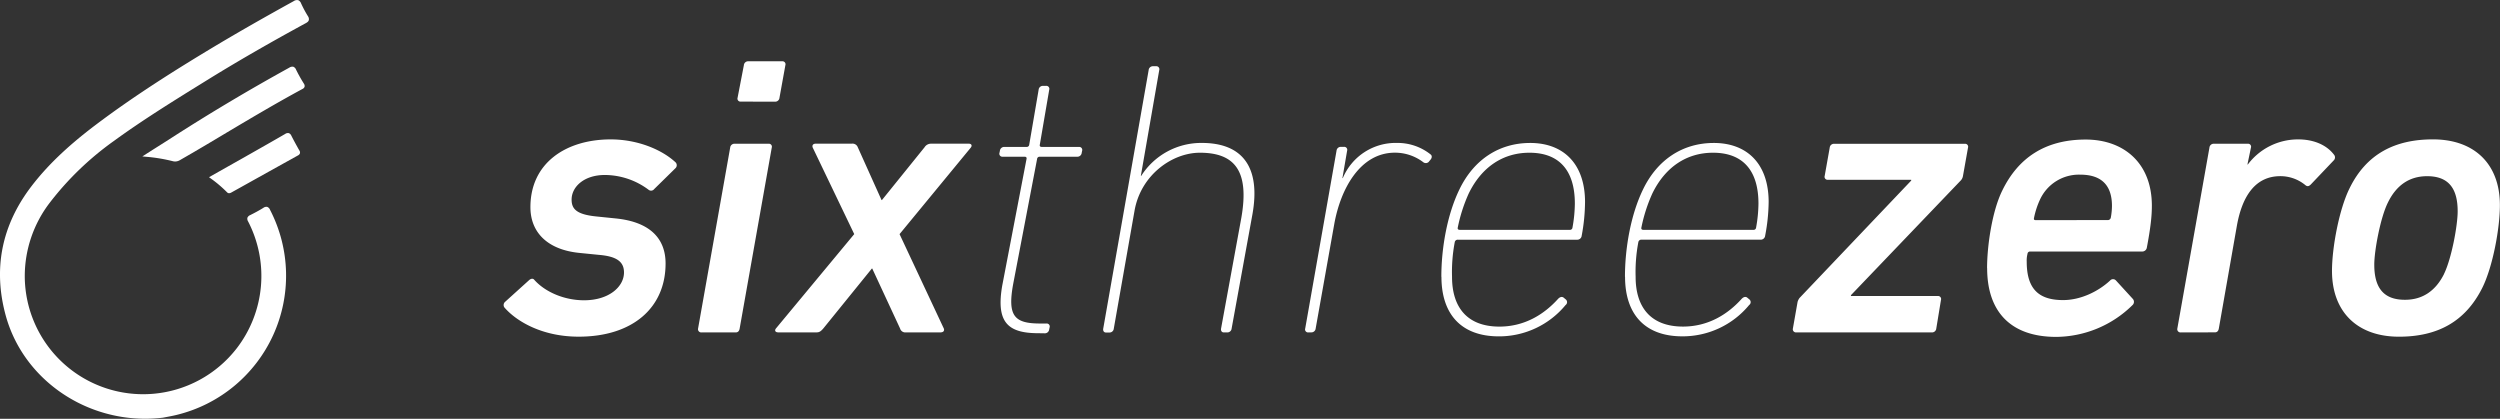 <svg id="Layer_1" data-name="Layer 1" xmlns="http://www.w3.org/2000/svg" viewBox="0 0 996.24 166.88"><rect x="0" y="0" width="996.24" height="166.88" fill="#333333" stroke="none"/><defs><style>.cls-1{fill:#fff;}</style></defs><title>sixthreezero menu icon 2.0</title><path class="cls-1" d="M373.67,206.51a1.7,1.7,0,0,1,.31-2.18l9.67-8.74c.78-.62,1.56-.62,2,0,4.52,5,12.17,8.11,19.81,8.11,10,0,15.91-5.46,15.91-11.08,0-4.21-2.81-6.4-9.83-7l-7.8-.78c-12.95-1.25-19.66-8.27-19.66-18.25,0-17.63,14.2-27,32-27,10.92,0,20.59,4.21,25.9,9.2a1.66,1.66,0,0,1,0,2.18l-8.58,8.42a1.55,1.55,0,0,1-2.18.31,29.25,29.25,0,0,0-17.47-5.93c-8.27,0-13.26,4.68-13.26,9.83,0,3.74,2,5.93,10,6.71l7.64.78c13.73,1.4,19.81,8.11,19.81,17.94,0,17.63-13.1,29.17-34.63,29.17C388.8,218.21,378.5,212.12,373.67,206.51Zm78.62,10a1.29,1.29,0,0,1-1.4-1.56l12.79-72.07a1.7,1.7,0,0,1,1.72-1.56H479a1.19,1.19,0,0,1,1.25,1.56l-12.79,72.07c-.16.94-.62,1.56-1.56,1.56Zm81.28,0a2.15,2.15,0,0,1-2.18-1.56L520.3,191.06h-.16L500.8,214.93c-.94,1.09-1.56,1.56-2.65,1.56H482.86c-1.25,0-1.56-.78-.94-1.56l31.2-37.6-16.54-34.48c-.31-.78,0-1.56,1.25-1.56h14.35a2.21,2.21,0,0,1,2.34,1.4L524,163.76h.16l17-21.06a3,3,0,0,1,2.5-1.4h15.13c1.09,0,1.4.78.78,1.56l-28.39,34.48,17.63,37.6c.31.78,0,1.56-1.4,1.56Zm52.88.31c-12.32,0-16.85-4.52-14.35-19l9.67-50.39c.16-.62-.16-.94-.78-.94h-8.74a1.19,1.19,0,0,1-1.25-1.56l.16-.78a1.73,1.73,0,0,1,1.87-1.56h8.74a1,1,0,0,0,1.09-.94l3.74-21.84a1.7,1.7,0,0,1,1.72-1.56h1.25a1.2,1.2,0,0,1,1.25,1.56l-3.74,21.84c-.16.62.16.94.78.94h14.82a1.2,1.2,0,0,1,1.25,1.56l-.16.78a1.73,1.73,0,0,1-1.87,1.56H587.07a1,1,0,0,0-1.09.94l-9.52,49.77c-2.34,12.79.47,15.76,10.76,15.76h2.5a1.19,1.19,0,0,1,1.25,1.56l-.16.78a1.73,1.73,0,0,1-1.87,1.56Zm73.94-.31c-.78,0-1.25-.62-1.09-1.56l8.11-44.31c3.12-18.1-2.34-25.74-16.54-25.74-11.08,0-23.56,8.89-26.05,23.09l-8.27,47a1.7,1.7,0,0,1-1.72,1.56h-1.4c-.78,0-1.25-.62-1.09-1.56l18.1-103a1.7,1.7,0,0,1,1.72-1.56h1.25a1.2,1.2,0,0,1,1.25,1.56l-7.33,42.12h.16A28.32,28.32,0,0,1,651.65,141c16.07,0,23.56,9.52,20.13,28.55l-8.27,45.4a1.7,1.7,0,0,1-1.72,1.56Zm33.69,0a1.19,1.19,0,0,1-1.25-1.56l12.48-70.83a1.7,1.7,0,0,1,1.72-1.56h1.25a1.19,1.19,0,0,1,1.25,1.56L707.66,155h.16a22.82,22.82,0,0,1,21.68-14,21.07,21.07,0,0,1,13.42,4.68c.47.47.47,1.25-.16,2l-.78.94a1.66,1.66,0,0,1-2.18,0,18.65,18.65,0,0,0-11.23-3.74c-13.88,0-21.69,14.51-24.18,28.55L697,214.93a1.7,1.7,0,0,1-1.72,1.56Zm53-22.15c0-11.54,2.34-24.81,7.18-34.79,5.77-12,15.91-18.56,28.24-18.56,12.95,0,21.84,8,21.84,23.56A74.58,74.58,0,0,1,803,178a1.75,1.75,0,0,1-1.87,1.56H753.68a1.19,1.19,0,0,0-1.25.94,63.67,63.67,0,0,0-1.09,13.88c0,12,5.93,19.81,18.88,19.81,10,0,17.79-4.84,23.4-11.08.78-.78,1.56-.94,2.18-.47l.94.78a1.41,1.41,0,0,1-.16,2.18,34.36,34.36,0,0,1-26.68,12.48C755.08,218.05,747.12,209.32,747.12,194.34Zm51.17-18.72a1,1,0,0,0,1.09-.94,55.73,55.73,0,0,0,.94-9.52c0-13.42-6.4-20.28-18.1-20.28-10.45,0-19,5.62-24.18,16.22a63,63,0,0,0-4.37,13.57c-.16.62.16.94.78.94Zm22,18.72c0-11.54,2.34-24.81,7.18-34.79,5.77-12,15.91-18.56,28.24-18.56,12.95,0,21.84,8,21.84,23.56a74.6,74.6,0,0,1-1.4,13.42,1.75,1.75,0,0,1-1.87,1.56H826.84a1.19,1.19,0,0,0-1.25.94,63.64,63.64,0,0,0-1.09,13.88c0,12,5.93,19.81,18.88,19.81,10,0,17.79-4.84,23.4-11.08.78-.78,1.56-.94,2.18-.47l.94.78a1.41,1.41,0,0,1-.16,2.18,34.37,34.37,0,0,1-26.68,12.48C828.24,218.05,820.29,209.32,820.29,194.34Zm51.17-18.72a1,1,0,0,0,1.09-.94,55.92,55.92,0,0,0,.94-9.52c0-13.42-6.4-20.28-18.1-20.28-10.45,0-19,5.62-24.18,16.22a62.93,62.93,0,0,0-4.37,13.57c-.16.62.16.94.78.94Zm17,40.87a1.26,1.26,0,0,1-1.25-1.56l1.87-10.61a4.87,4.87,0,0,1,.78-1.56L934.32,156v-.31H901.09a1.2,1.2,0,0,1-1.25-1.56l2-11.23a1.7,1.7,0,0,1,1.72-1.56H955.7a1.19,1.19,0,0,1,1.25,1.56l-2,11.23a3.47,3.47,0,0,1-.78,1.72L910.3,201.67V202h34.63a1.2,1.2,0,0,1,1.25,1.56l-1.87,11.39a1.7,1.7,0,0,1-1.72,1.56Zm76.13-25.58c0-8.89,2-22.78,6.08-31,6.24-12.79,16.85-20.28,33.23-20.28,15,0,26.36,9.2,26.36,26.37,0,4.06-.47,8.58-2,16.69a1.85,1.85,0,0,1-1.87,1.56H981.75a1,1,0,0,0-1.09.94,10.6,10.6,0,0,0-.31,3.12c0,11.23,5.15,15.29,14.51,15.29,7.18,0,14.2-3.59,18.72-7.8a1.55,1.55,0,0,1,2.34,0l6.71,7.33a1.75,1.75,0,0,1-.16,2.5,43.76,43.76,0,0,1-30.58,12.64C973.79,218.21,964.58,208.07,964.58,190.91Zm48.05-19.19a1.19,1.19,0,0,0,1.25-.94,26.4,26.4,0,0,0,.47-4.68c0-8.58-4.52-12.48-12.64-12.48a17.08,17.08,0,0,0-16.07,10,32.27,32.27,0,0,0-2.34,7.18c-.16.62,0,.94.63.94Zm29.17,44.77a1.29,1.29,0,0,1-1.4-1.56l12.79-72.07a1.7,1.7,0,0,1,1.72-1.56h13.57a1.19,1.19,0,0,1,1.25,1.56l-1.4,6.71h.16a25,25,0,0,1,20.13-10c6.08,0,11.23,2.18,14.2,6.08a1.66,1.66,0,0,1,0,2.18l-9.2,9.67c-.78.78-1.4.94-2.18.31a15.6,15.6,0,0,0-10-3.59c-9.67,0-15.13,7.49-17.32,19.81l-7.18,40.87c-.16.94-.62,1.56-1.56,1.56ZM1102,192c0-9.2,2.81-24.49,7-32.92,6.71-13.73,18.1-19.5,33.23-19.5,16.54,0,26.68,9.83,26.68,26.21,0,9.2-2.81,24.49-7,32.92-6.86,13.73-18.1,19.5-33.23,19.5C1112.16,218.21,1102,208.38,1102,192Zm44.62,1.25c3-6.08,5.46-19.34,5.46-25,0-8.89-3.43-14-12.17-14-7.18,0-12.32,3.74-15.6,10.45-3,5.93-5.46,19.19-5.46,24.8,0,8.89,3.43,14,12.17,14C1138.21,203.54,1143.36,199.8,1146.64,193.25Z" transform="translate(-172.71 -84.04)"/><path class="cls-1" d="M467.89,124.53a1.19,1.19,0,0,1-1.25-1.56l2.5-12.95a1.7,1.7,0,0,1,1.72-1.56h13.57a1.2,1.2,0,0,1,1.25,1.56L483.33,123a1.7,1.7,0,0,1-1.72,1.56Z" transform="translate(-172.71 -84.04)"/><path class="cls-1" d="M295.44,90.52a44.63,44.63,0,0,1-2.75-5.14,2.19,2.19,0,0,0-1.16-1.27,2.3,2.3,0,0,0-1.79.39c-12.57,6.93-22.9,12.85-32.52,18.62-13.27,8-30.6,18.71-47,31.15-10.85,8.26-18.82,15.92-25.06,24.1C173.32,173.9,169.9,191.21,175,209.81c6.7,24.37,29.89,41.1,55.59,41.1a59.38,59.38,0,0,0,7-.42h0l1.28-.24c1.14-.21,2.69-.5,4.21-.87a57.09,57.09,0,0,0,37.24-81.73,2,2,0,0,0-1.13-1.17,2,2,0,0,0-1.54.39c-1.59,1-3.35,1.94-5.24,2.89a2,2,0,0,0-1.11,1.06,2,2,0,0,0,.29,1.48A47.26,47.26,0,0,1,267,222.9a47.17,47.17,0,0,1-84.42-28.7,48.13,48.13,0,0,1,10-29.43,119.72,119.72,0,0,1,25.49-24.54c11.24-8.19,23.25-15.64,34.87-22.84l1.28-.79c12.18-7.56,25.37-15.19,40.35-23.33.62-.34,1.06-.68,1.2-1.2A2,2,0,0,0,295.44,90.52Z" transform="translate(-172.71 -84.04)"/><path class="cls-1" d="M290.7,111.82a2.05,2.05,0,0,0-1.09-1.18A2.15,2.15,0,0,0,288,111c-16.46,9.07-32.63,18.72-48.05,28.69q-3.14,2-6.32,4l-4.2,2.68,1.49.14a65.11,65.11,0,0,1,10.59,1.75,3.73,3.73,0,0,0,1,.14,3.83,3.83,0,0,0,1.9-.55c6.27-3.59,12.58-7.34,18.68-11,9.81-5.83,19.95-11.85,30.14-17.35a1.54,1.54,0,0,0,.85-.87,1.61,1.61,0,0,0-.27-1.26C292.67,115.57,291.64,113.73,290.7,111.82Z" transform="translate(-172.71 -84.04)"/><path class="cls-1" d="M291.74,143.55c-1-1.78-2-3.61-2.94-5.46a1.82,1.82,0,0,0-1-1,1.88,1.88,0,0,0-1.44.32c-4.51,2.62-9.12,5.23-13.58,7.76L256,154.65l.65.47a49.5,49.5,0,0,1,6.51,5.52,1.18,1.18,0,0,0,.85.4,2,2,0,0,0,.93-.31l3.74-2.08q11.38-6.35,22.78-12.68a1.48,1.48,0,0,0,.78-.85,1.52,1.52,0,0,0-.27-1.18Z" transform="translate(-172.71 -84.04)"/></svg>